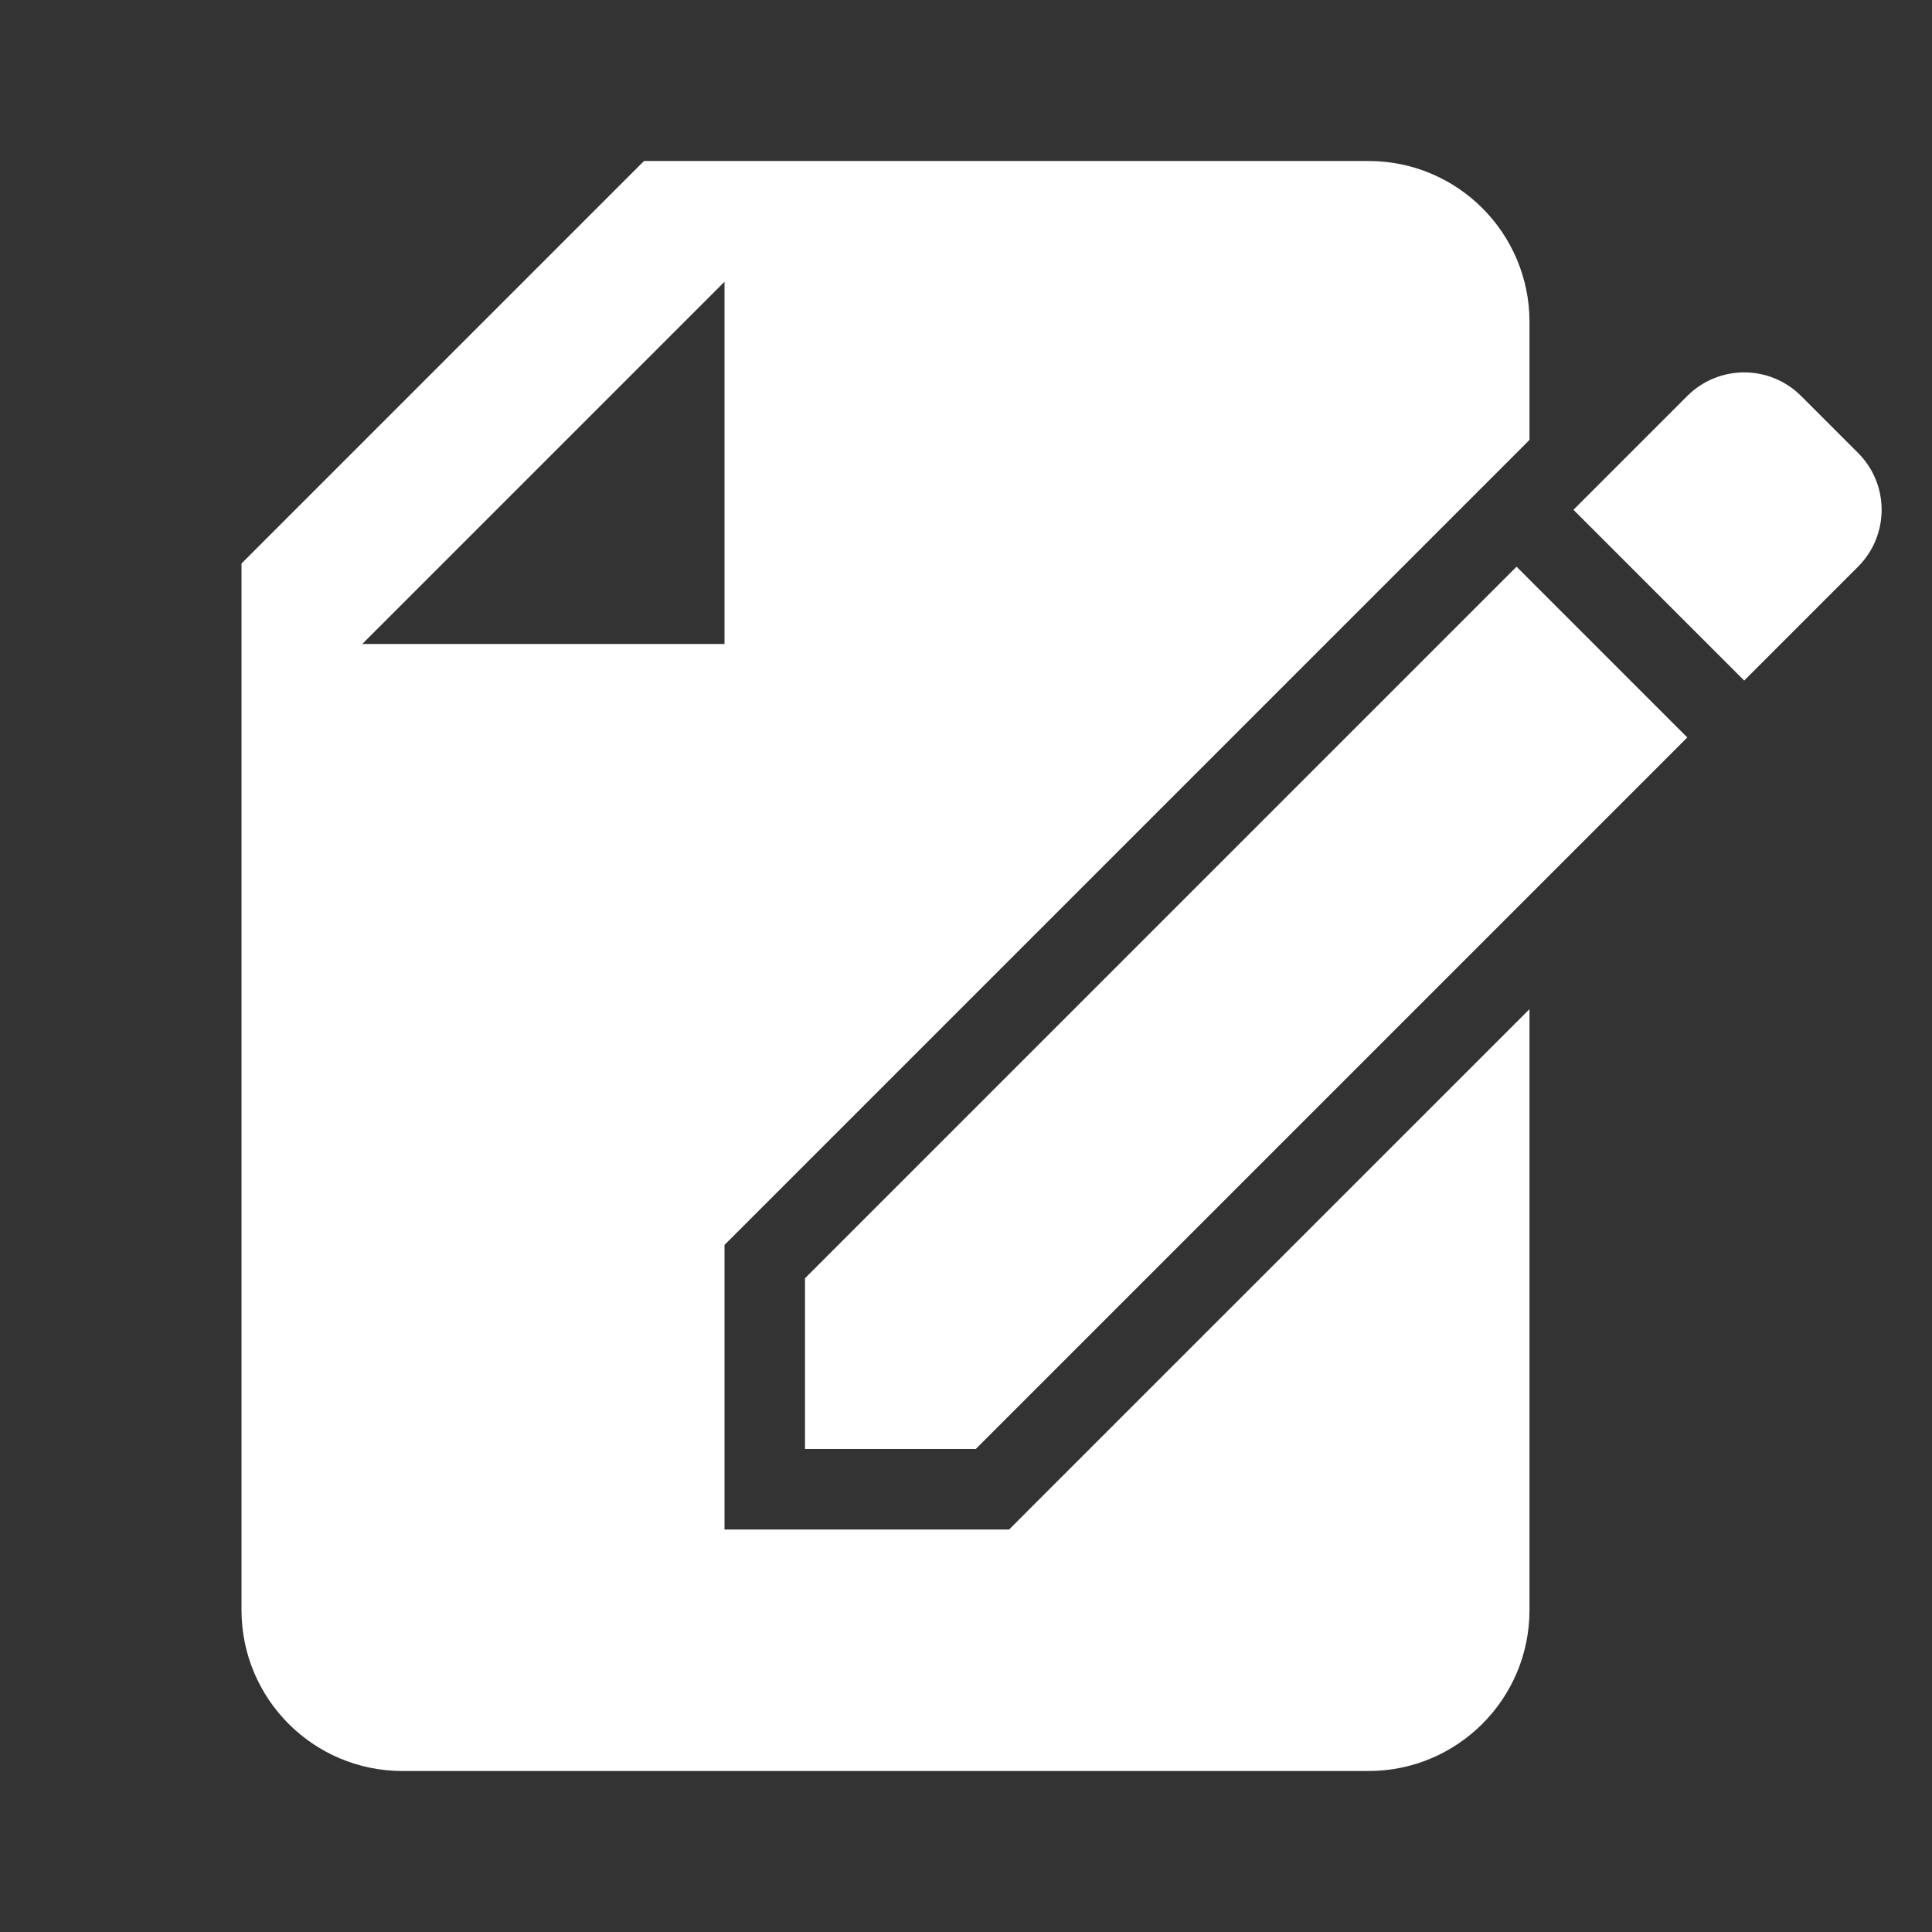 <svg xmlns="http://www.w3.org/2000/svg" xmlns:xlink="http://www.w3.org/1999/xlink" version="1.1" x="0px" y="0px" viewBox="0 0 24 24" xml:space="preserve" height="100%" fill="#FFF"><rect x="0" y="0" width="24" height="24" fill="#333333" stroke="none"/><g style="" fill="#fff"><path d="M12.828,18.707L12.536,19h-0.414H10H9v-1v-2.121v-0.414l0.293-0.293l8.839-8.839   l0.707-0.707L19,5.464V4c0-1.105-0.895-2-2-2H8L3,7v13c0,1.105,0.895,2,2,2h12   c1.105,0,2-0.895,2-2v-7.464L12.828,18.707z M4.5,8L9,3.5V8H4.5z M12.121,18H10v-2.121   l8.839-8.839l2.121,2.121L12.121,18z M23.081,7.04l-1.414,1.414l-2.121-2.121   l1.414-1.414c0.195-0.195,0.451-0.293,0.707-0.293s0.512,0.098,0.707,0.293   l0.707,0.707C23.472,6.016,23.472,6.649,23.081,7.04z"></path></g></svg>